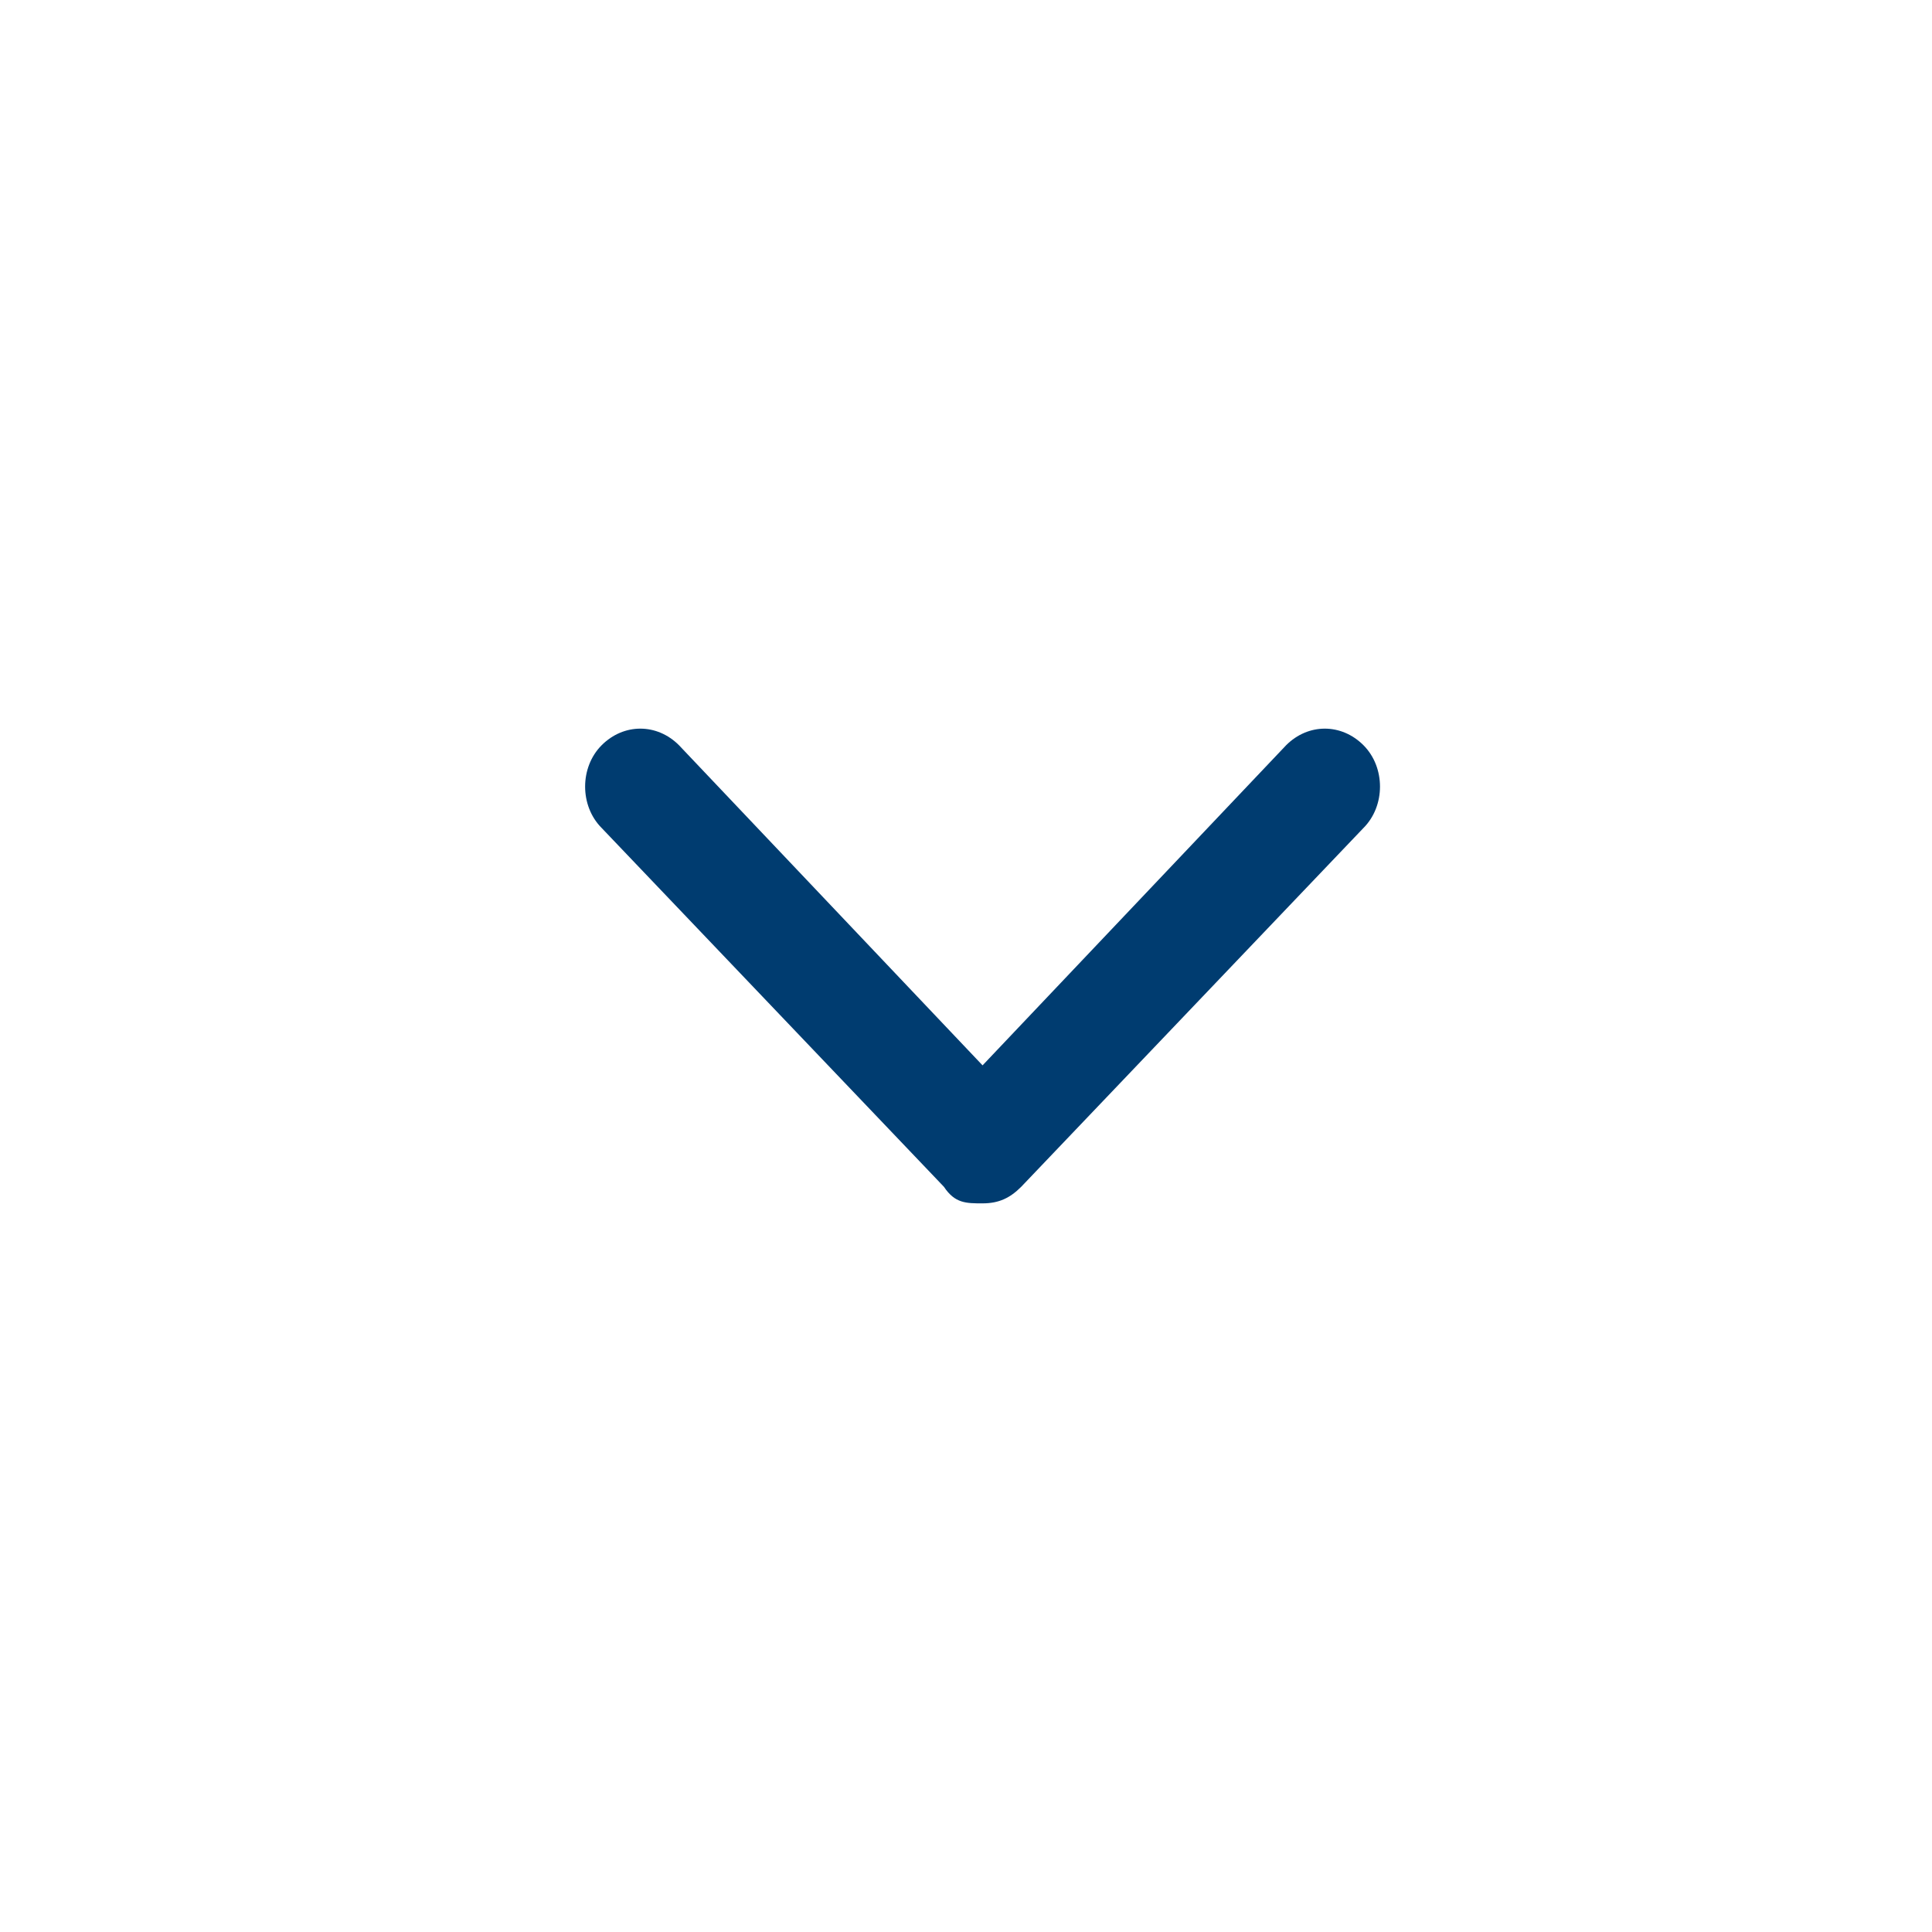 <?xml version="1.0" encoding="utf-8"?>
<!-- Generator: Adobe Illustrator 23.0.2, SVG Export Plug-In . SVG Version: 6.00 Build 0)  -->
<svg version="1.1" id="Ebene_1" xmlns="http://www.w3.org/2000/svg" xmlns:xlink="http://www.w3.org/1999/xlink" x="0px" y="0px"
	 viewBox="0 0 35 35" style="enable-background:new 0 0 35 35;" xml:space="preserve">
<style type="text/css">
	.st0{fill:#003C70;}
</style>
<g id="Ebene_2_1_">
	<path class="st0" d="M17.1,21.5l-6.2-6.5c-0.4-0.4-0.4-1.1,0-1.5c0.4-0.4,1-0.4,1.4,0l5.5,5.8l5.5-5.8c0.4-0.4,1-0.4,1.4,0
		c0.4,0.4,0.4,1.1,0,1.5l-6.2,6.5c-0.2,0.2-0.4,0.3-0.7,0.3C17.5,21.8,17.3,21.8,17.1,21.5z"/>
</g>
</svg>
